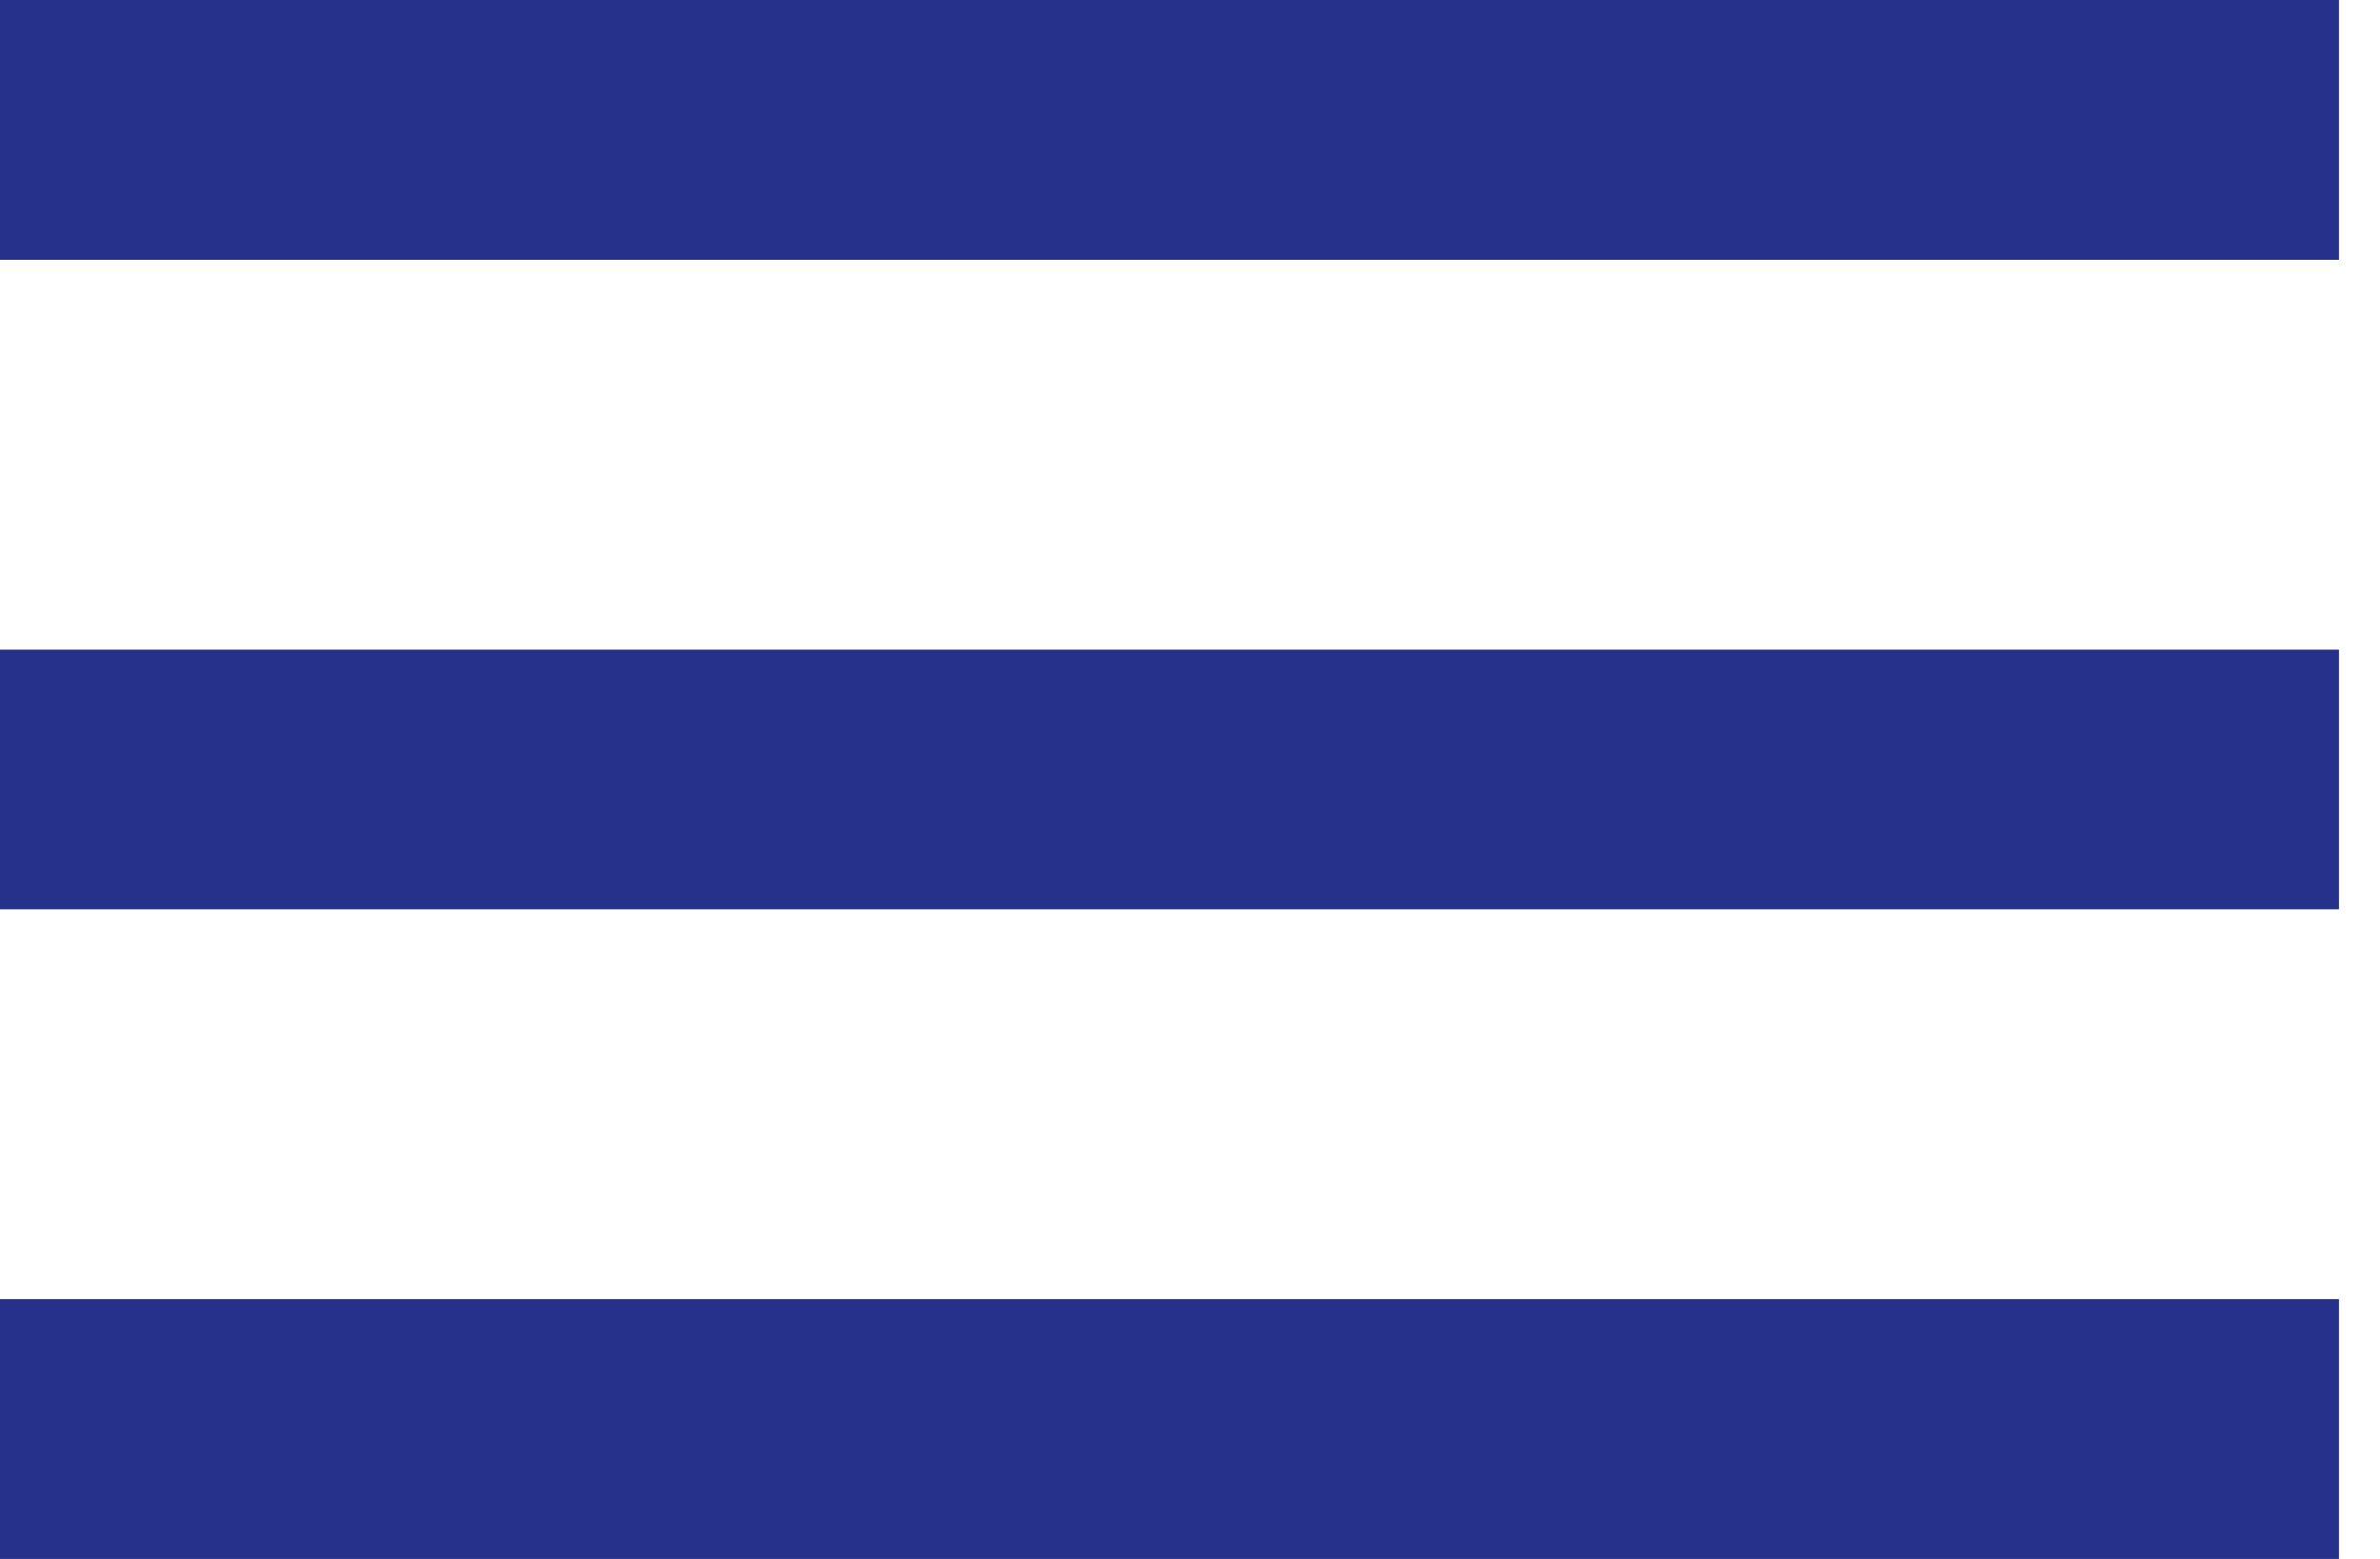 <svg width="29" height="19" viewBox="0 0 29 19" fill="none" xmlns="http://www.w3.org/2000/svg">
<path d="M0 19H28.5V15.833H0V19ZM0 11.083H28.5V7.917H14.25H0V11.083ZM0 0V3.167H28.5V0H0Z" fill="#25318A"/>
</svg>
